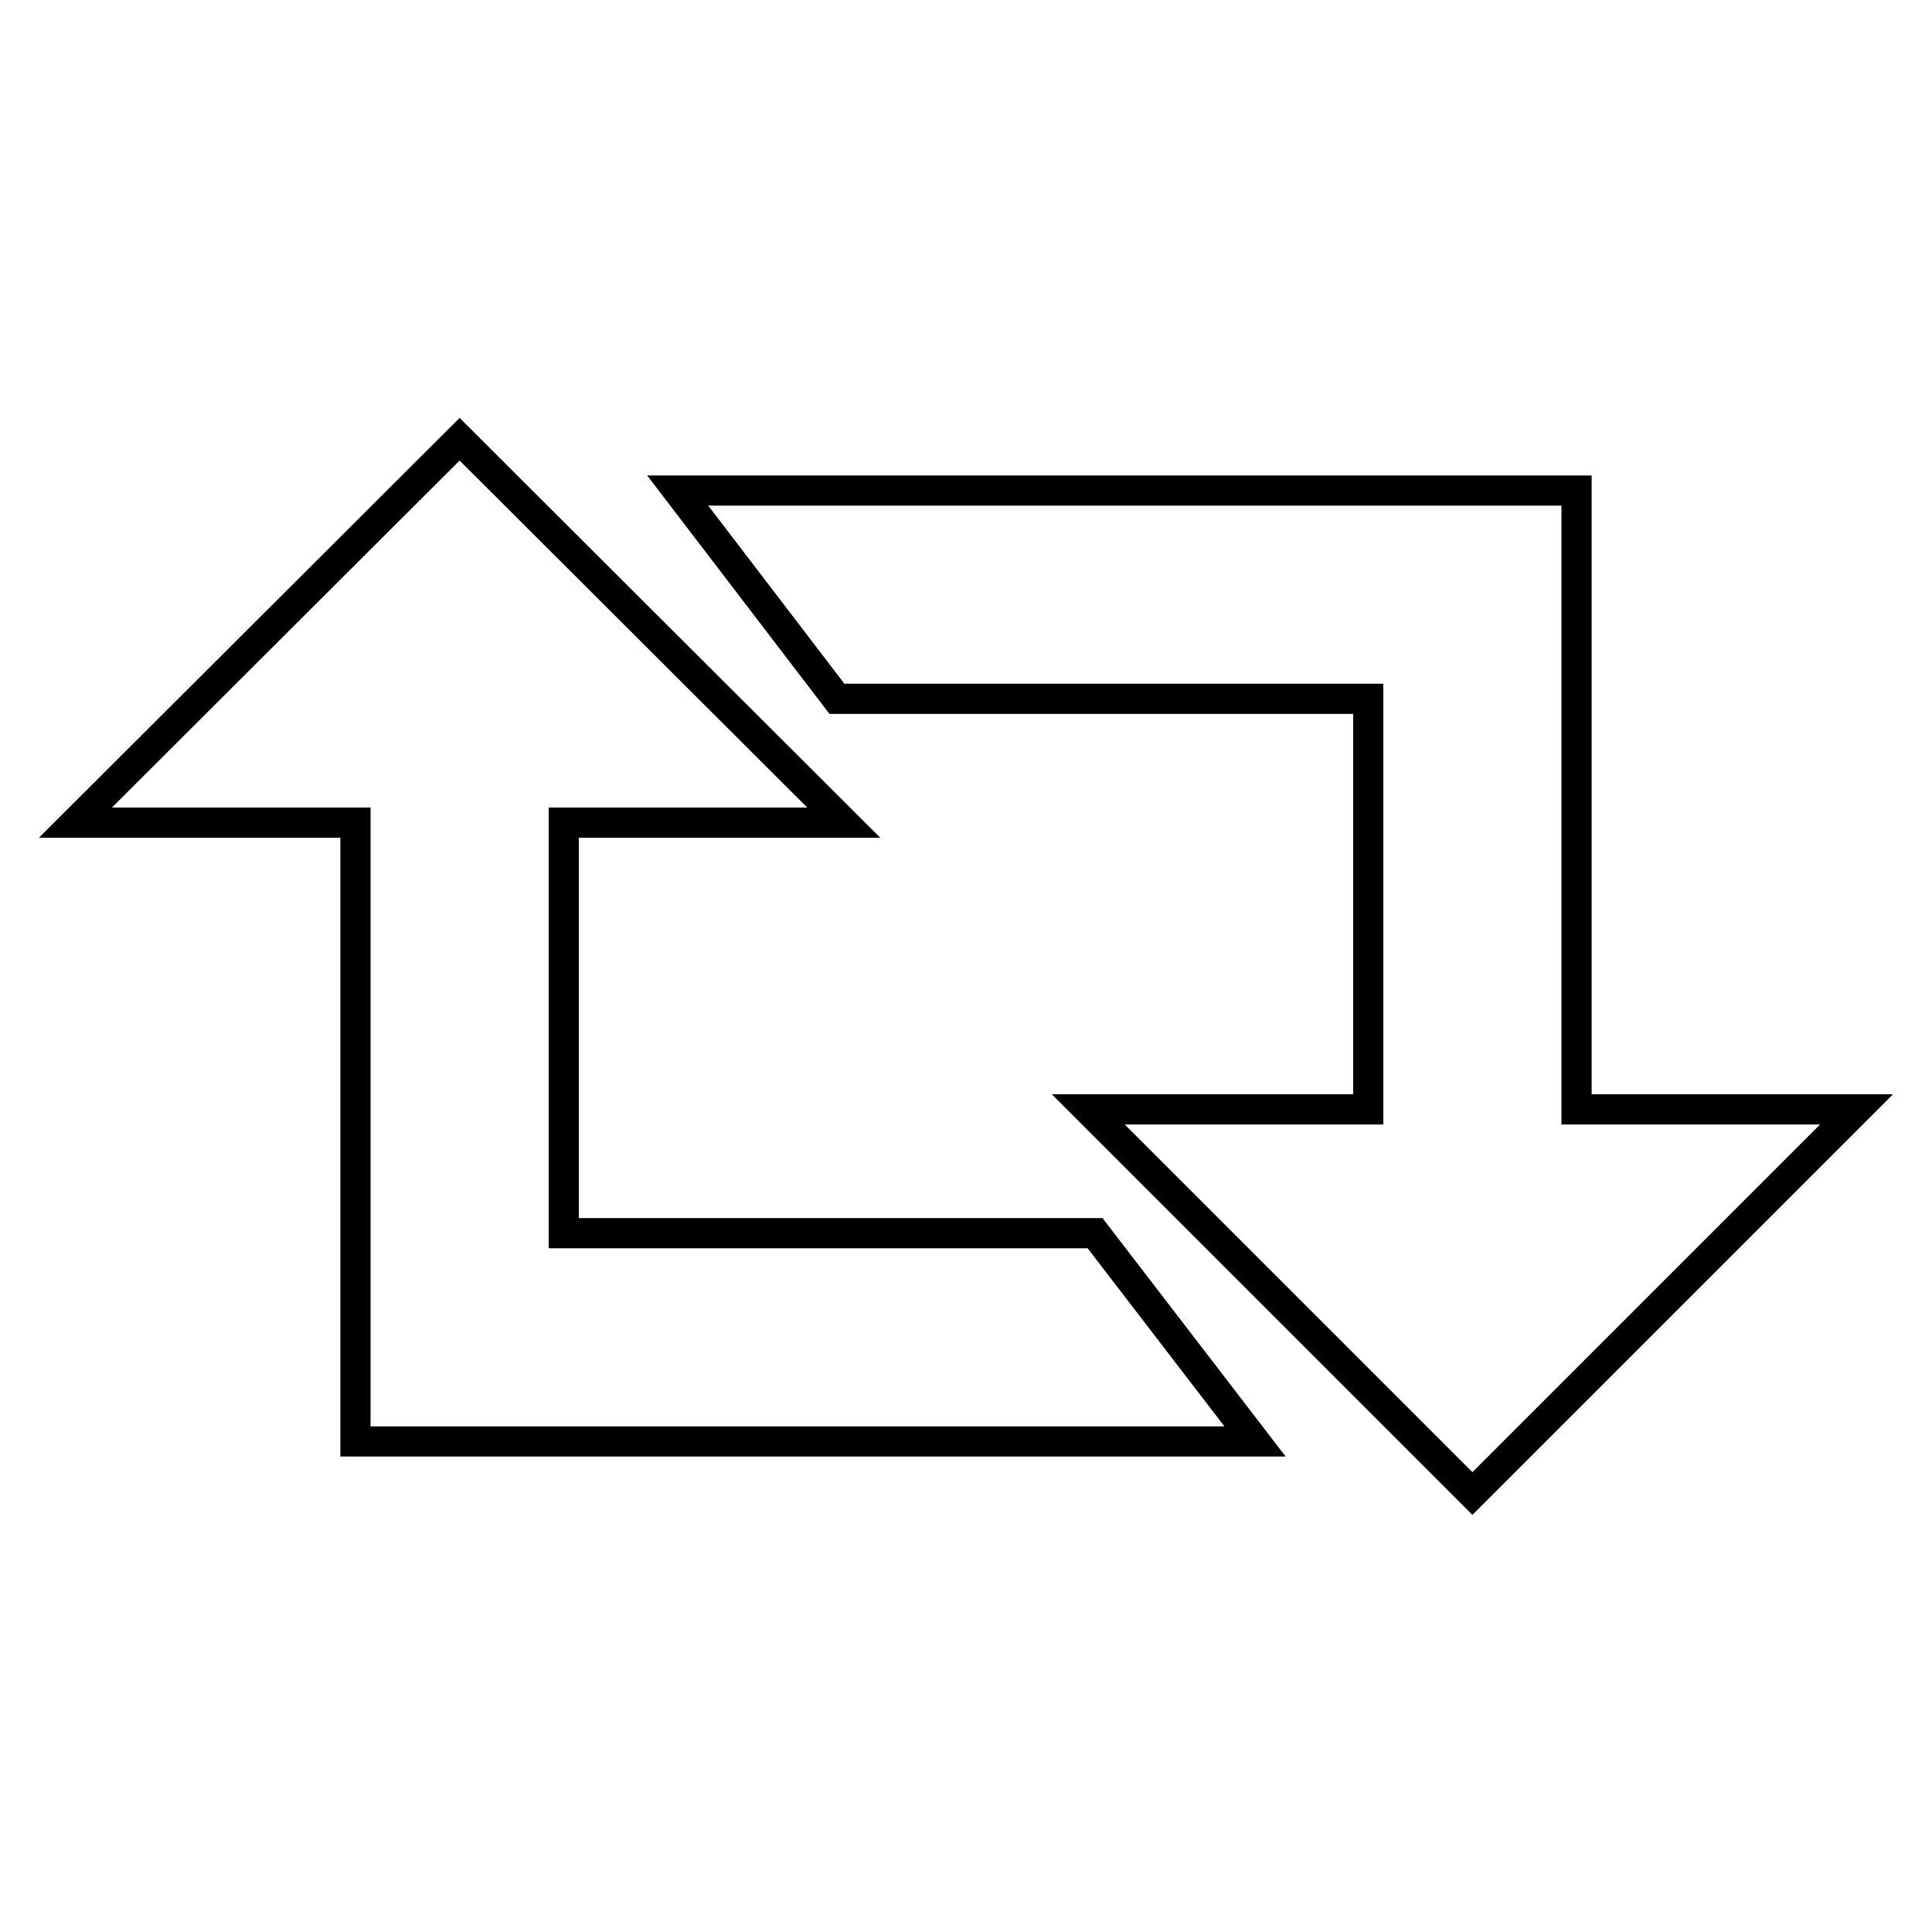 <?xml version="1.0" encoding="utf-8"?>
<!-- Svg Vector Icons : http://www.onlinewebfonts.com/icon -->
<!DOCTYPE svg PUBLIC "-//W3C//DTD SVG 1.1//EN" "http://www.w3.org/Graphics/SVG/1.1/DTD/svg11.dtd">
<svg version="1.1" xmlns="http://www.w3.org/2000/svg" xmlns:xlink="http://www.w3.org/1999/xlink" x="0px" y="0px" viewBox="0 0 256 256" enable-background="new 0 0 256 256" xml:space="preserve">
<g> <path stroke-width="4" fill-opacity="0" stroke="#000000"  d="M145.1,163.4H74.7V109h37.1L60.9,58.2L10,109h37.1v82h24.4h3.3h91.5L145.1,163.4z M110.9,92.6h70.4V147 h-37.1l50.9,50.9L246,147h-37.1v-82h-24.4h-3.3H89.8L110.9,92.6z"/></g>
</svg>